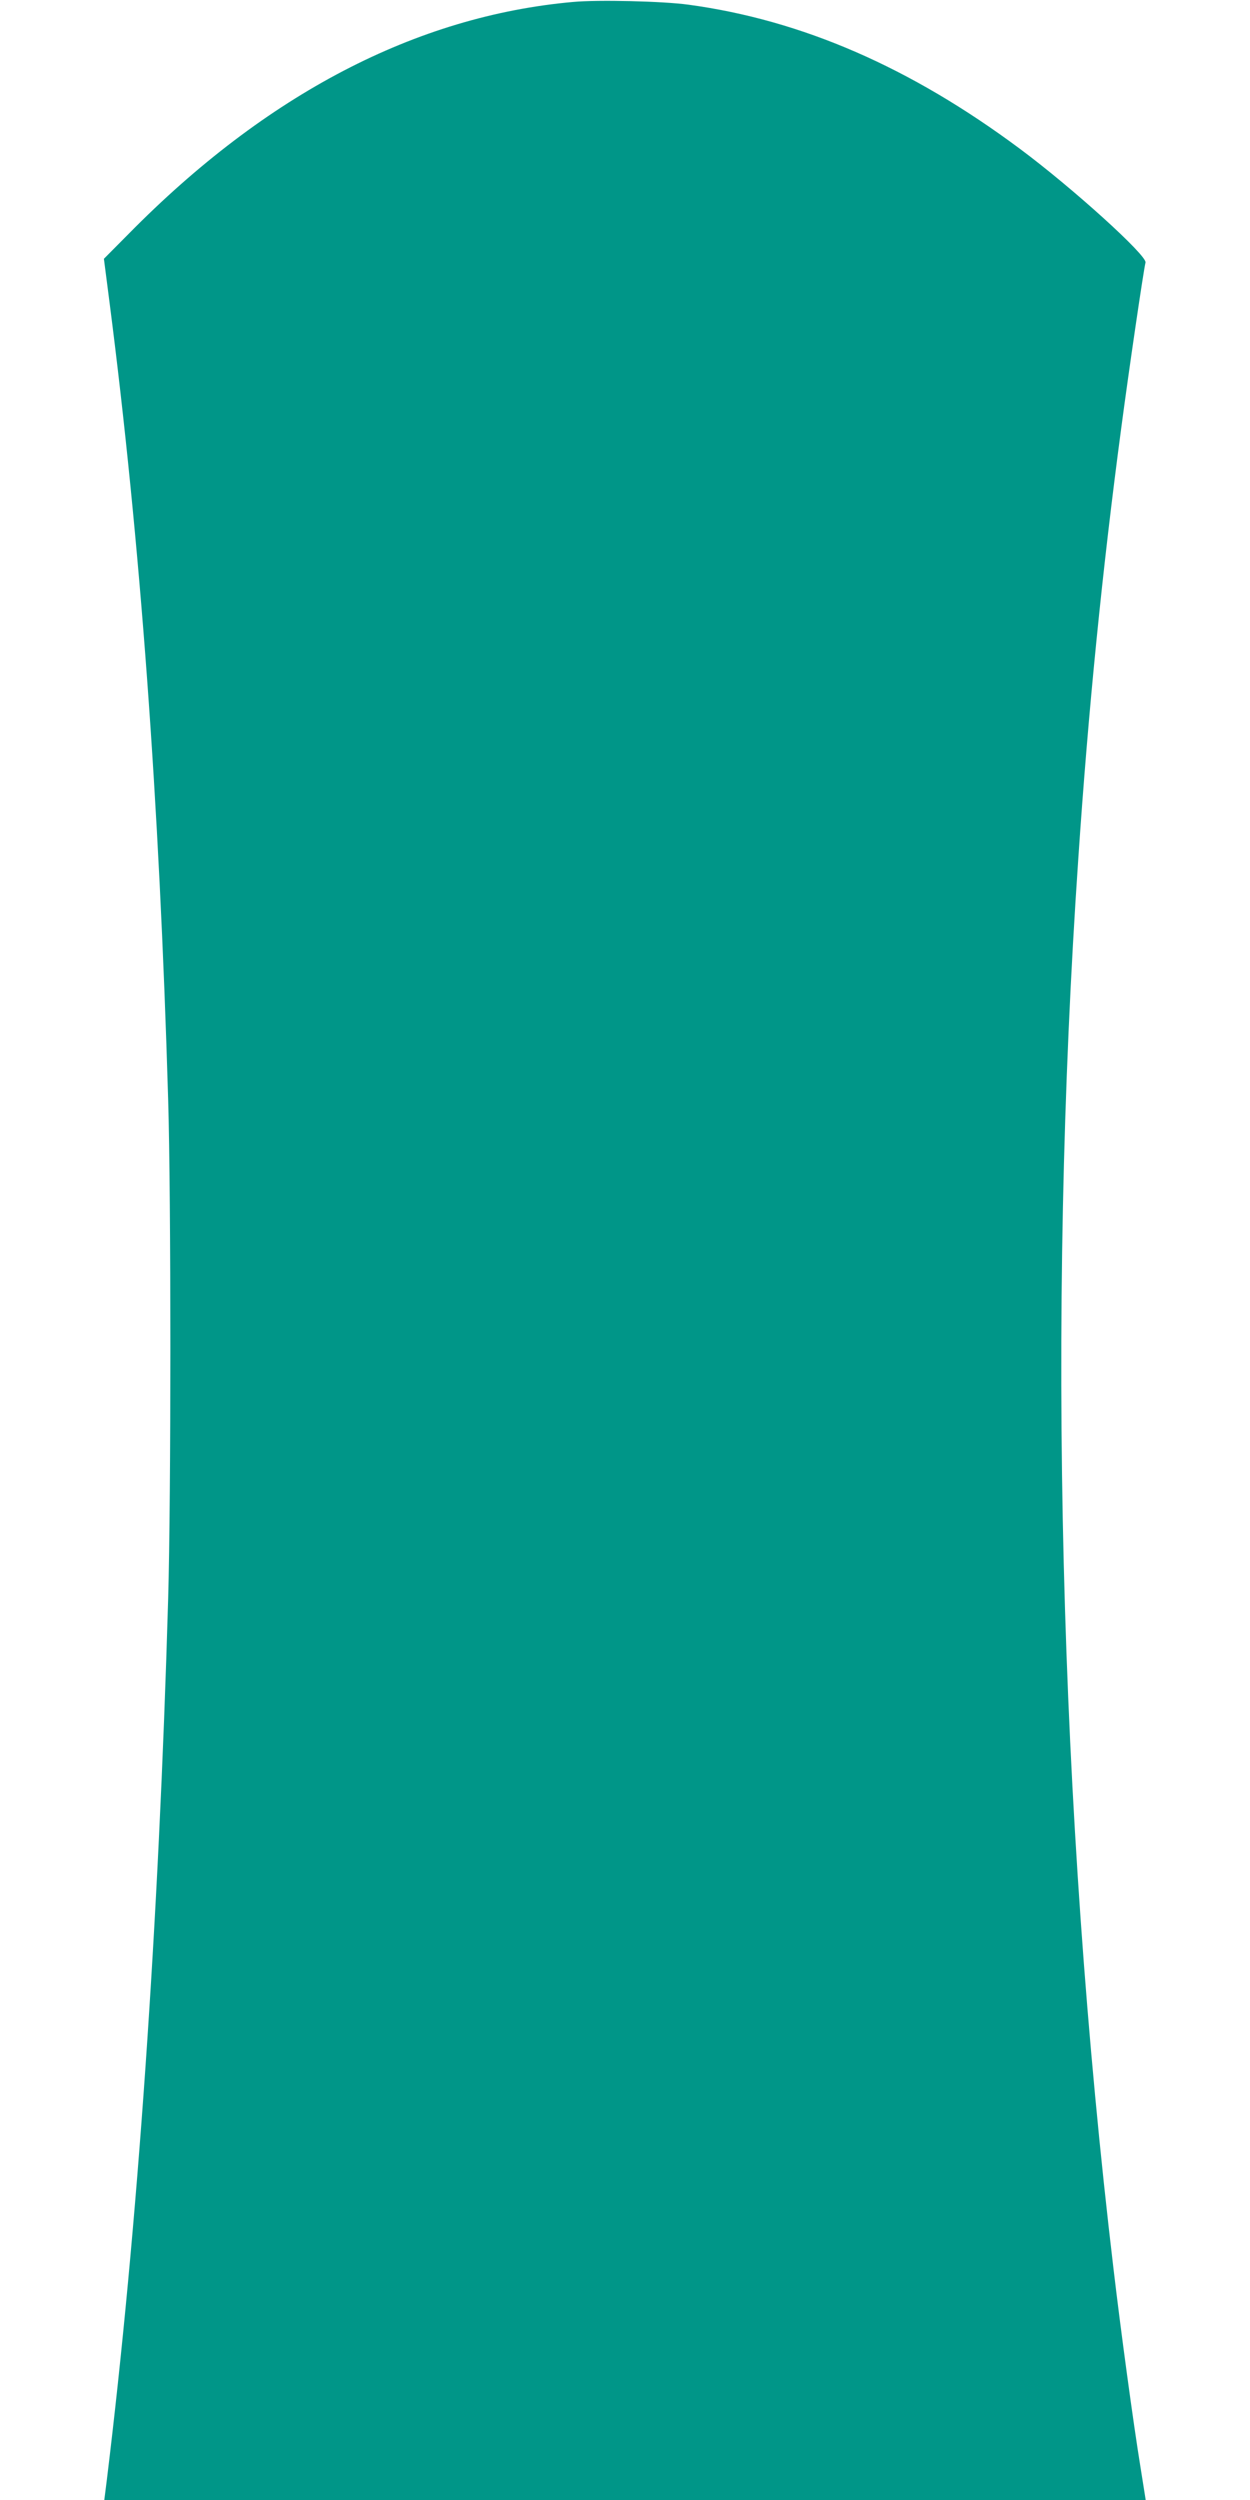 <?xml version="1.0" standalone="no"?>
<!DOCTYPE svg PUBLIC "-//W3C//DTD SVG 20010904//EN"
 "http://www.w3.org/TR/2001/REC-SVG-20010904/DTD/svg10.dtd">
<svg version="1.0" xmlns="http://www.w3.org/2000/svg"
 width="640pt" height="1280pt" viewBox="0 0 640 1280"
 preserveAspectRatio="xMidYMid meet">
<g transform="translate(0,1280) scale(0.1,-0.1)"
fill="#009688" stroke="none">
<path d="M2934 12790 c-804 -72 -1571 -472 -2275 -1187 l-127 -128 29 -225
c157 -1221 255 -2551 300 -4080 15 -502 15 -2032 0 -2555 -48 -1662 -157
-3227 -314 -4512 l-13 -103 2666 0 2666 0 -27 170 c-36 221 -101 700 -138
1015 -278 2343 -341 4874 -180 7220 51 759 123 1478 220 2205 38 288 113 800
124 846 8 36 -374 382 -643 582 -560 417 -1115 659 -1697 738 -131 18 -464 26
-591 14z"/>
</g>
</svg>
